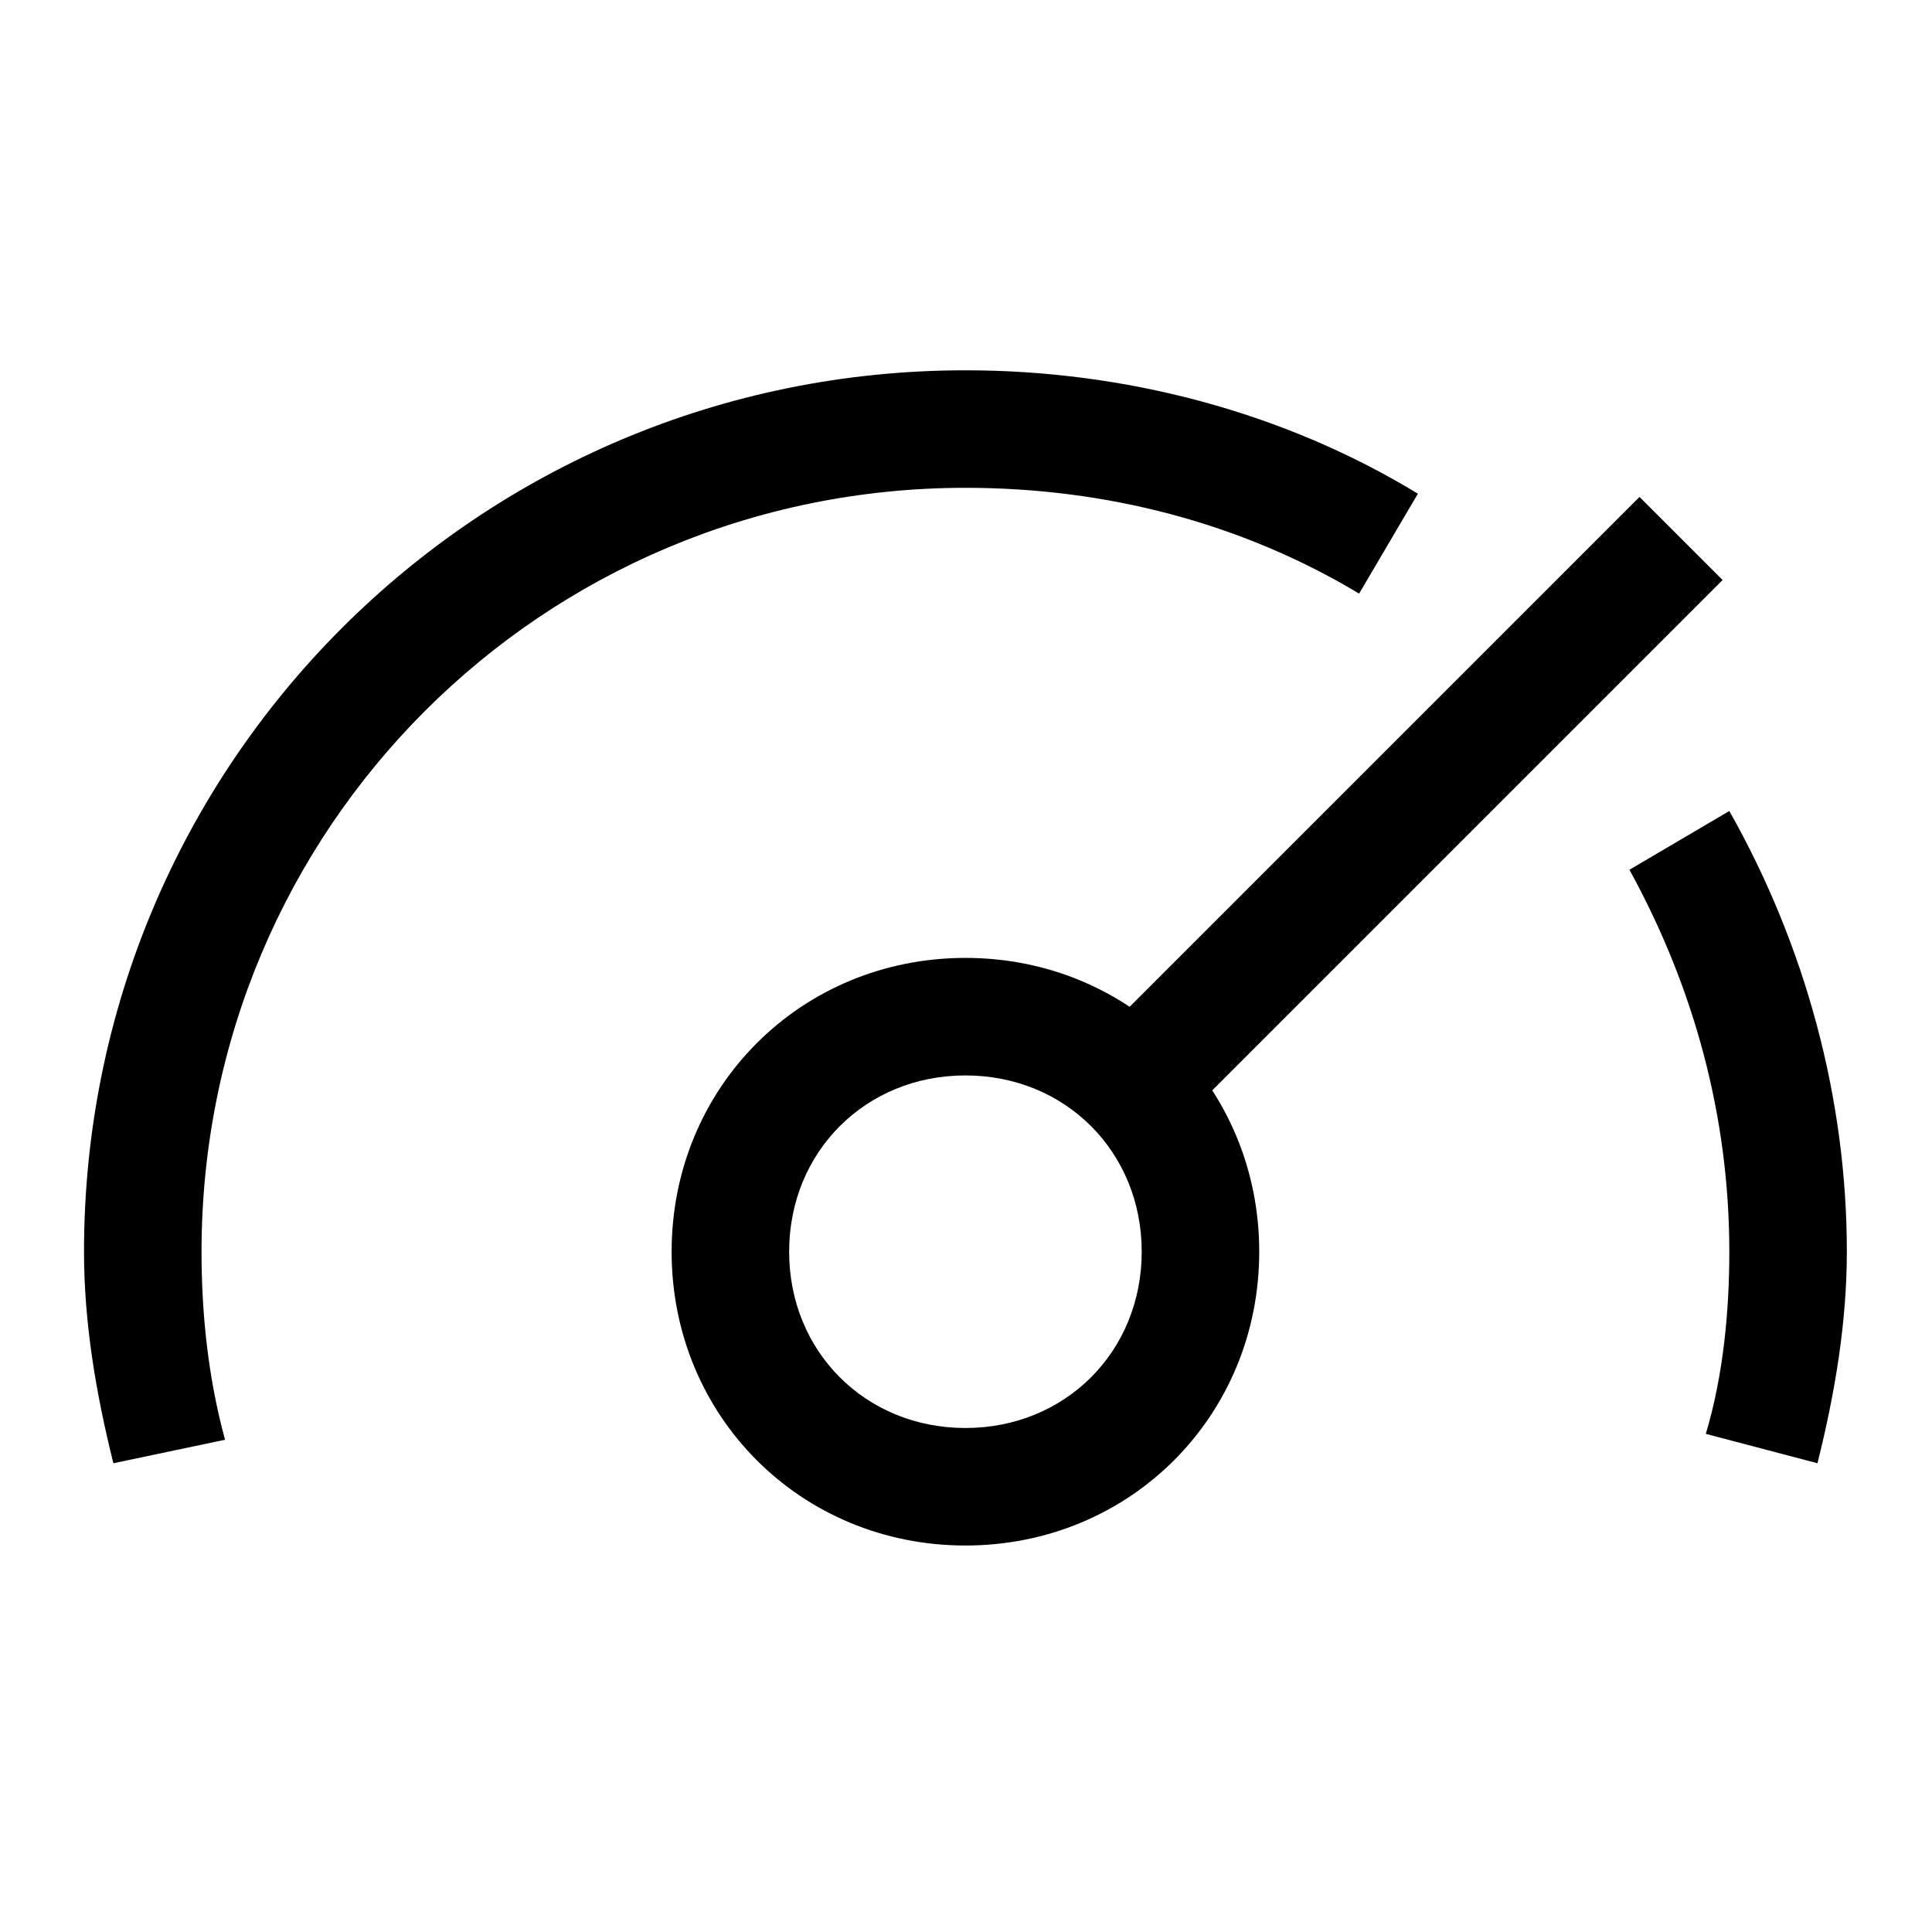 <?xml version="1.0" standalone="no"?><!DOCTYPE svg PUBLIC "-//W3C//DTD SVG 1.1//EN" "http://www.w3.org/Graphics/SVG/1.1/DTD/svg11.dtd"><svg t="1585742527418" class="icon" viewBox="0 0 1024 1024" version="1.1" xmlns="http://www.w3.org/2000/svg" p-id="811" xmlns:xlink="http://www.w3.org/1999/xlink" width="200" height="200"><defs><style type="text/css"></style></defs><path d="M511.697 819.156c-87.206 0-155.724-68.517-155.724-155.721 0-87.206 68.518-155.724 155.724-155.724 87.204 0 155.722 68.518 155.722 155.724 0 87.204-68.518 155.721-155.722 155.721z m0-249.156c-52.947 0-93.435 40.489-93.435 93.435s40.489 93.433 93.435 93.433 93.434-40.487 93.434-93.433S564.642 570 511.697 570z" p-id="812"></path><path d="M868.974 263.372l44.044 44.045L622.324 598.11l-44.043-44.046 290.693-290.693zM60.1 775.554c-9.343-37.373-15.572-74.747-15.572-112.12 0-258.5 208.668-467.167 467.17-467.167 84.089 0 168.18 21.8 239.811 65.402l-31.144 52.946c-62.29-37.373-133.921-56.06-208.668-56.06-224.242 0-404.88 180.639-404.88 404.88 0 31.144 3.114 65.402 12.458 99.663L60.1 775.554z m903.192 0l-59.176-15.572c9.344-31.145 12.459-65.403 12.459-96.548 0-71.632-18.688-140.152-52.946-202.44l52.946-31.145c40.487 71.632 62.289 152.608 62.289 233.584-0.001 37.374-6.23 74.748-15.572 112.121z" p-id="813"></path></svg>